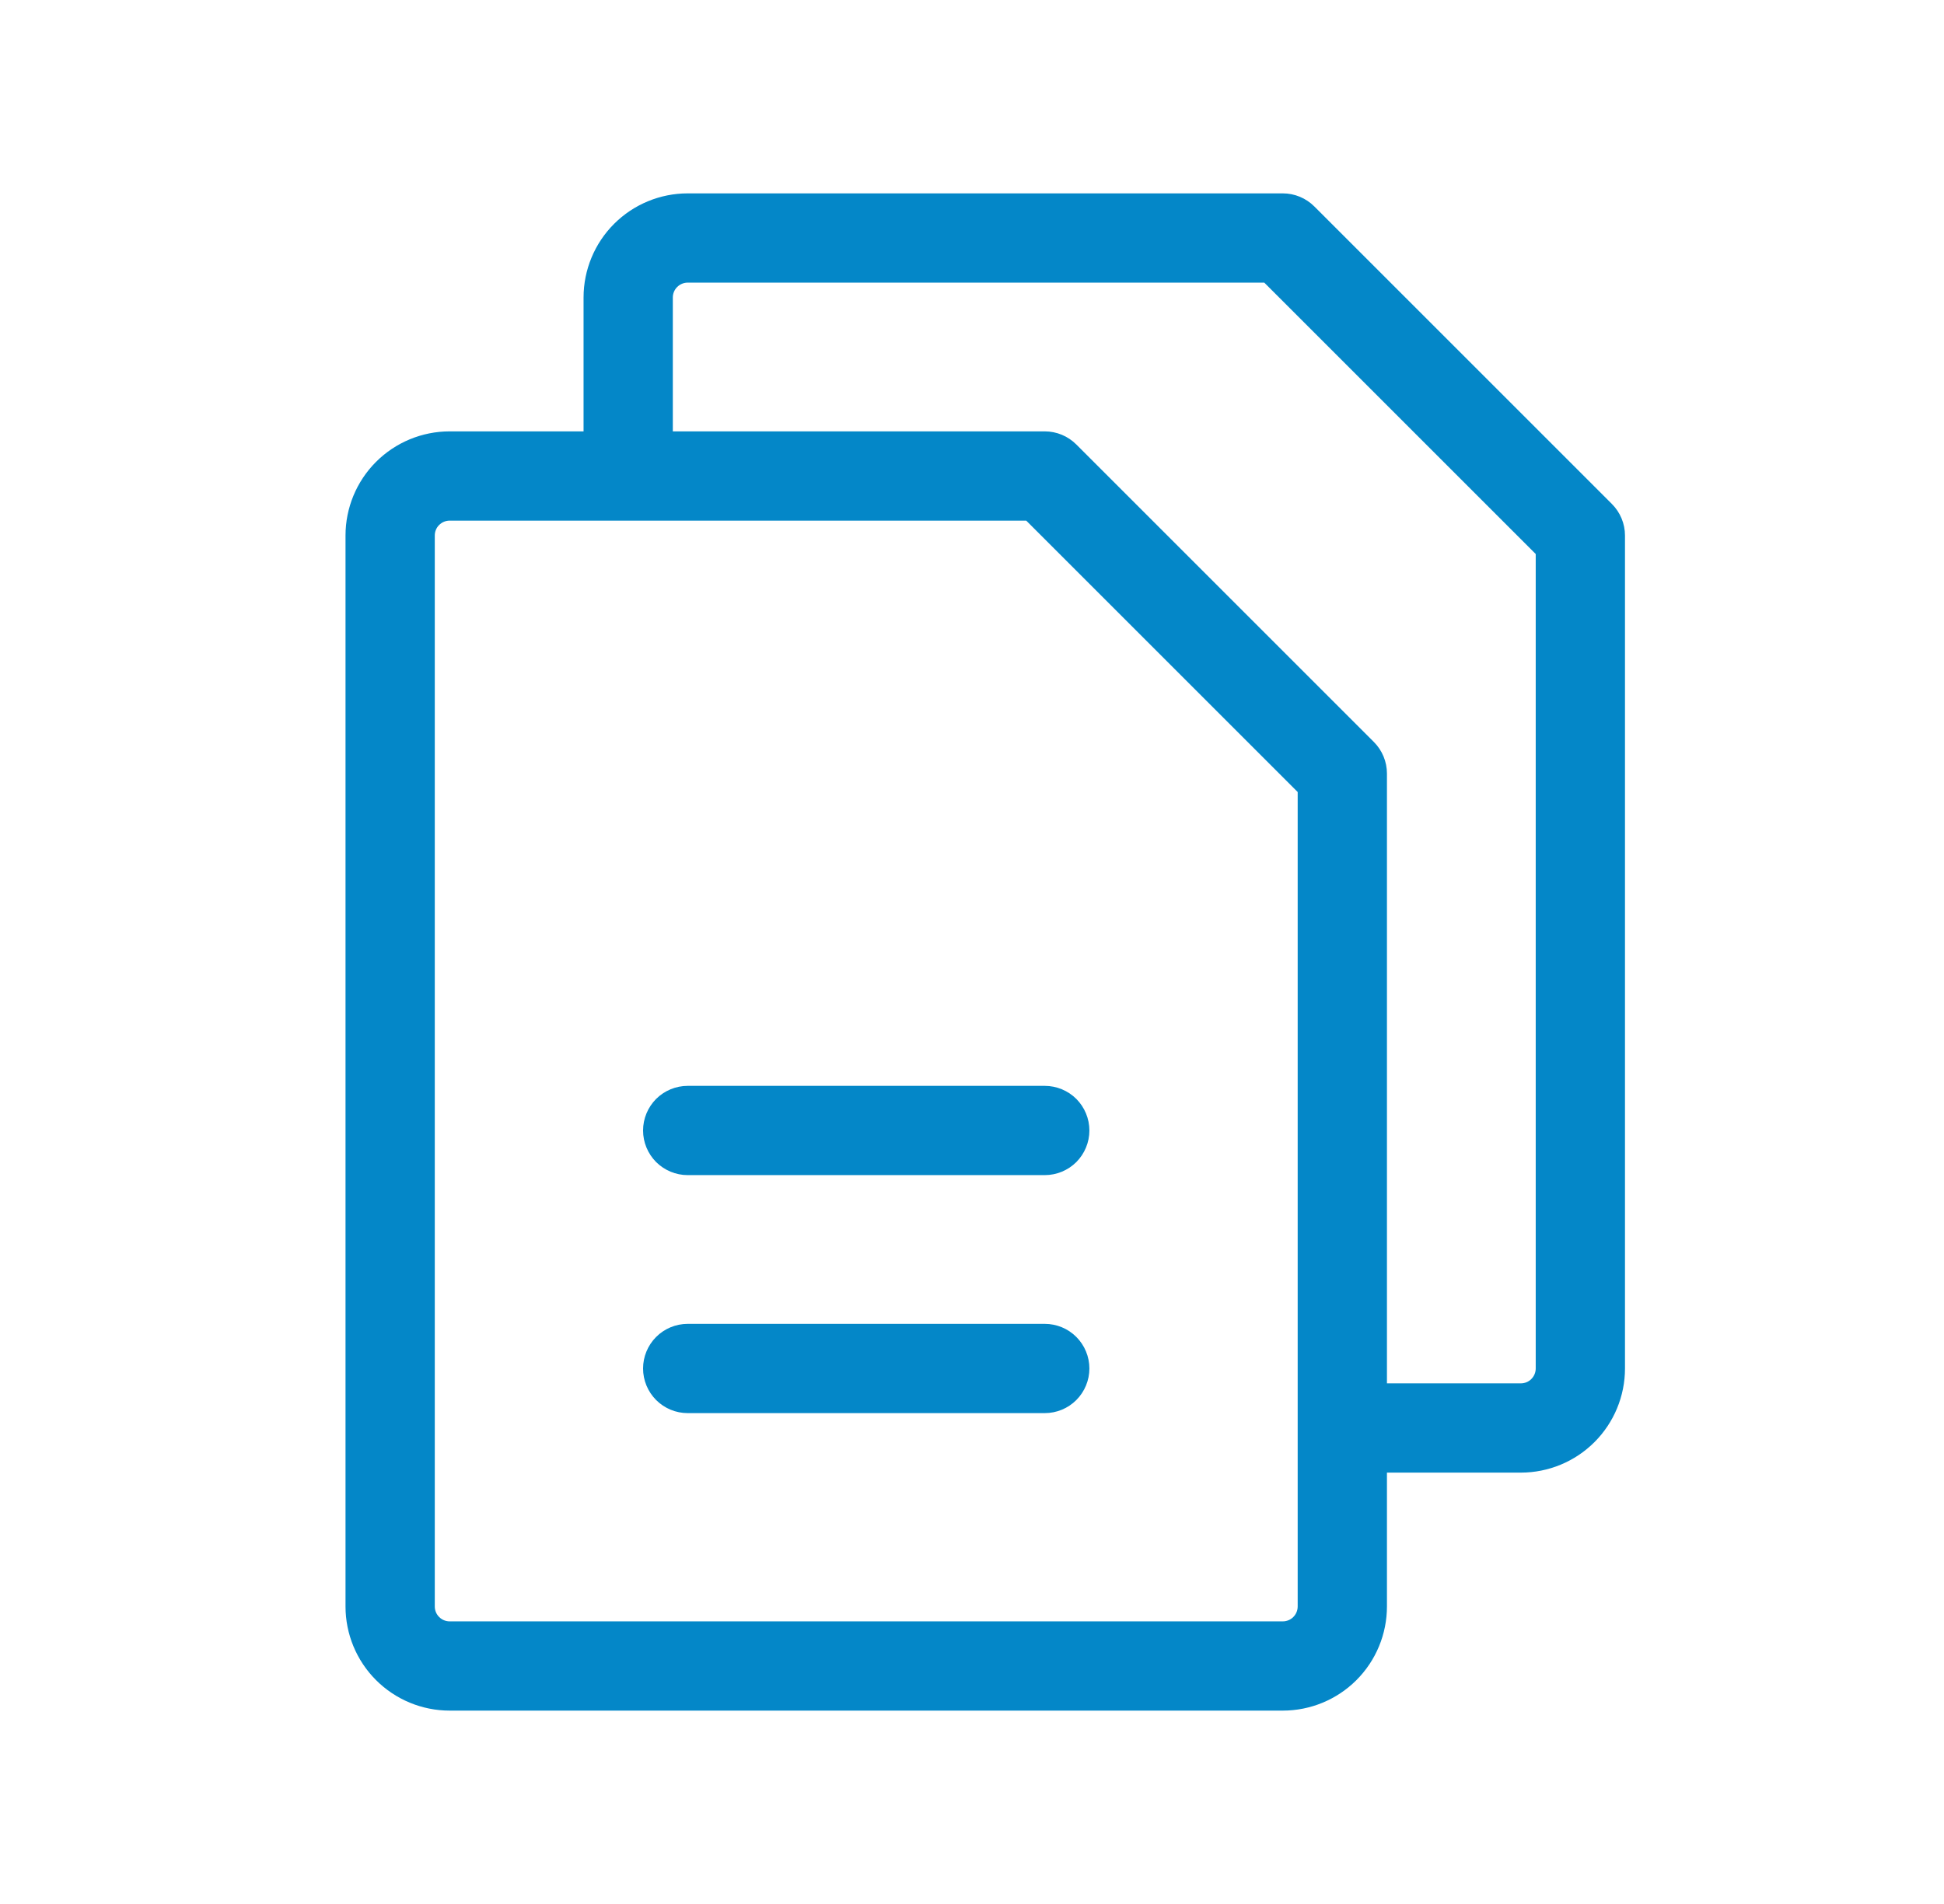 <svg width="49" height="48" viewBox="0 0 49 48" fill="none" xmlns="http://www.w3.org/2000/svg">
<path d="M40.629 12.705L33.129 5.205C32.918 4.994 32.632 4.875 32.334 4.875H17.334C16.638 4.875 15.97 5.152 15.478 5.644C14.986 6.136 14.709 6.804 14.709 7.5V10.875H11.334C10.638 10.875 9.97 11.152 9.478 11.644C8.986 12.136 8.709 12.804 8.709 13.5V40.5C8.709 41.196 8.986 41.864 9.478 42.356C9.97 42.848 10.638 43.125 11.334 43.125H32.334C33.03 43.125 33.698 42.848 34.19 42.356C34.682 41.864 34.959 41.196 34.959 40.5V37.125H38.334C39.03 37.125 39.698 36.848 40.19 36.356C40.682 35.864 40.959 35.196 40.959 34.5V13.5C40.959 13.202 40.84 12.916 40.629 12.705ZM32.709 40.5C32.709 40.599 32.669 40.695 32.599 40.765C32.529 40.836 32.433 40.875 32.334 40.875H11.334C11.235 40.875 11.139 40.836 11.069 40.765C10.998 40.695 10.959 40.599 10.959 40.5V13.5C10.959 13.4 10.998 13.305 11.069 13.235C11.139 13.165 11.235 13.125 11.334 13.125H25.867L32.709 19.967V40.5ZM38.709 34.5C38.709 34.599 38.669 34.695 38.599 34.765C38.529 34.836 38.433 34.875 38.334 34.875H34.959V19.5C34.959 19.202 34.84 18.916 34.629 18.705L27.129 11.205C26.918 10.994 26.632 10.875 26.334 10.875H16.959V7.5C16.959 7.401 16.998 7.305 17.069 7.235C17.139 7.165 17.235 7.125 17.334 7.125H31.867L38.709 13.967V34.5ZM27.459 28.5C27.459 28.798 27.34 29.084 27.13 29.296C26.919 29.506 26.632 29.625 26.334 29.625H17.334C17.036 29.625 16.75 29.506 16.538 29.296C16.328 29.084 16.209 28.798 16.209 28.5C16.209 28.202 16.328 27.916 16.538 27.704C16.75 27.494 17.036 27.375 17.334 27.375H26.334C26.632 27.375 26.919 27.494 27.13 27.704C27.34 27.916 27.459 28.202 27.459 28.5ZM27.459 34.5C27.459 34.798 27.34 35.084 27.13 35.295C26.919 35.507 26.632 35.625 26.334 35.625H17.334C17.036 35.625 16.75 35.507 16.538 35.295C16.328 35.084 16.209 34.798 16.209 34.5C16.209 34.202 16.328 33.916 16.538 33.705C16.75 33.493 17.036 33.375 17.334 33.375H26.334C26.632 33.375 26.919 33.493 27.13 33.705C27.34 33.916 27.459 34.202 27.459 34.5Z" fill="#0487C8"/>
</svg>
